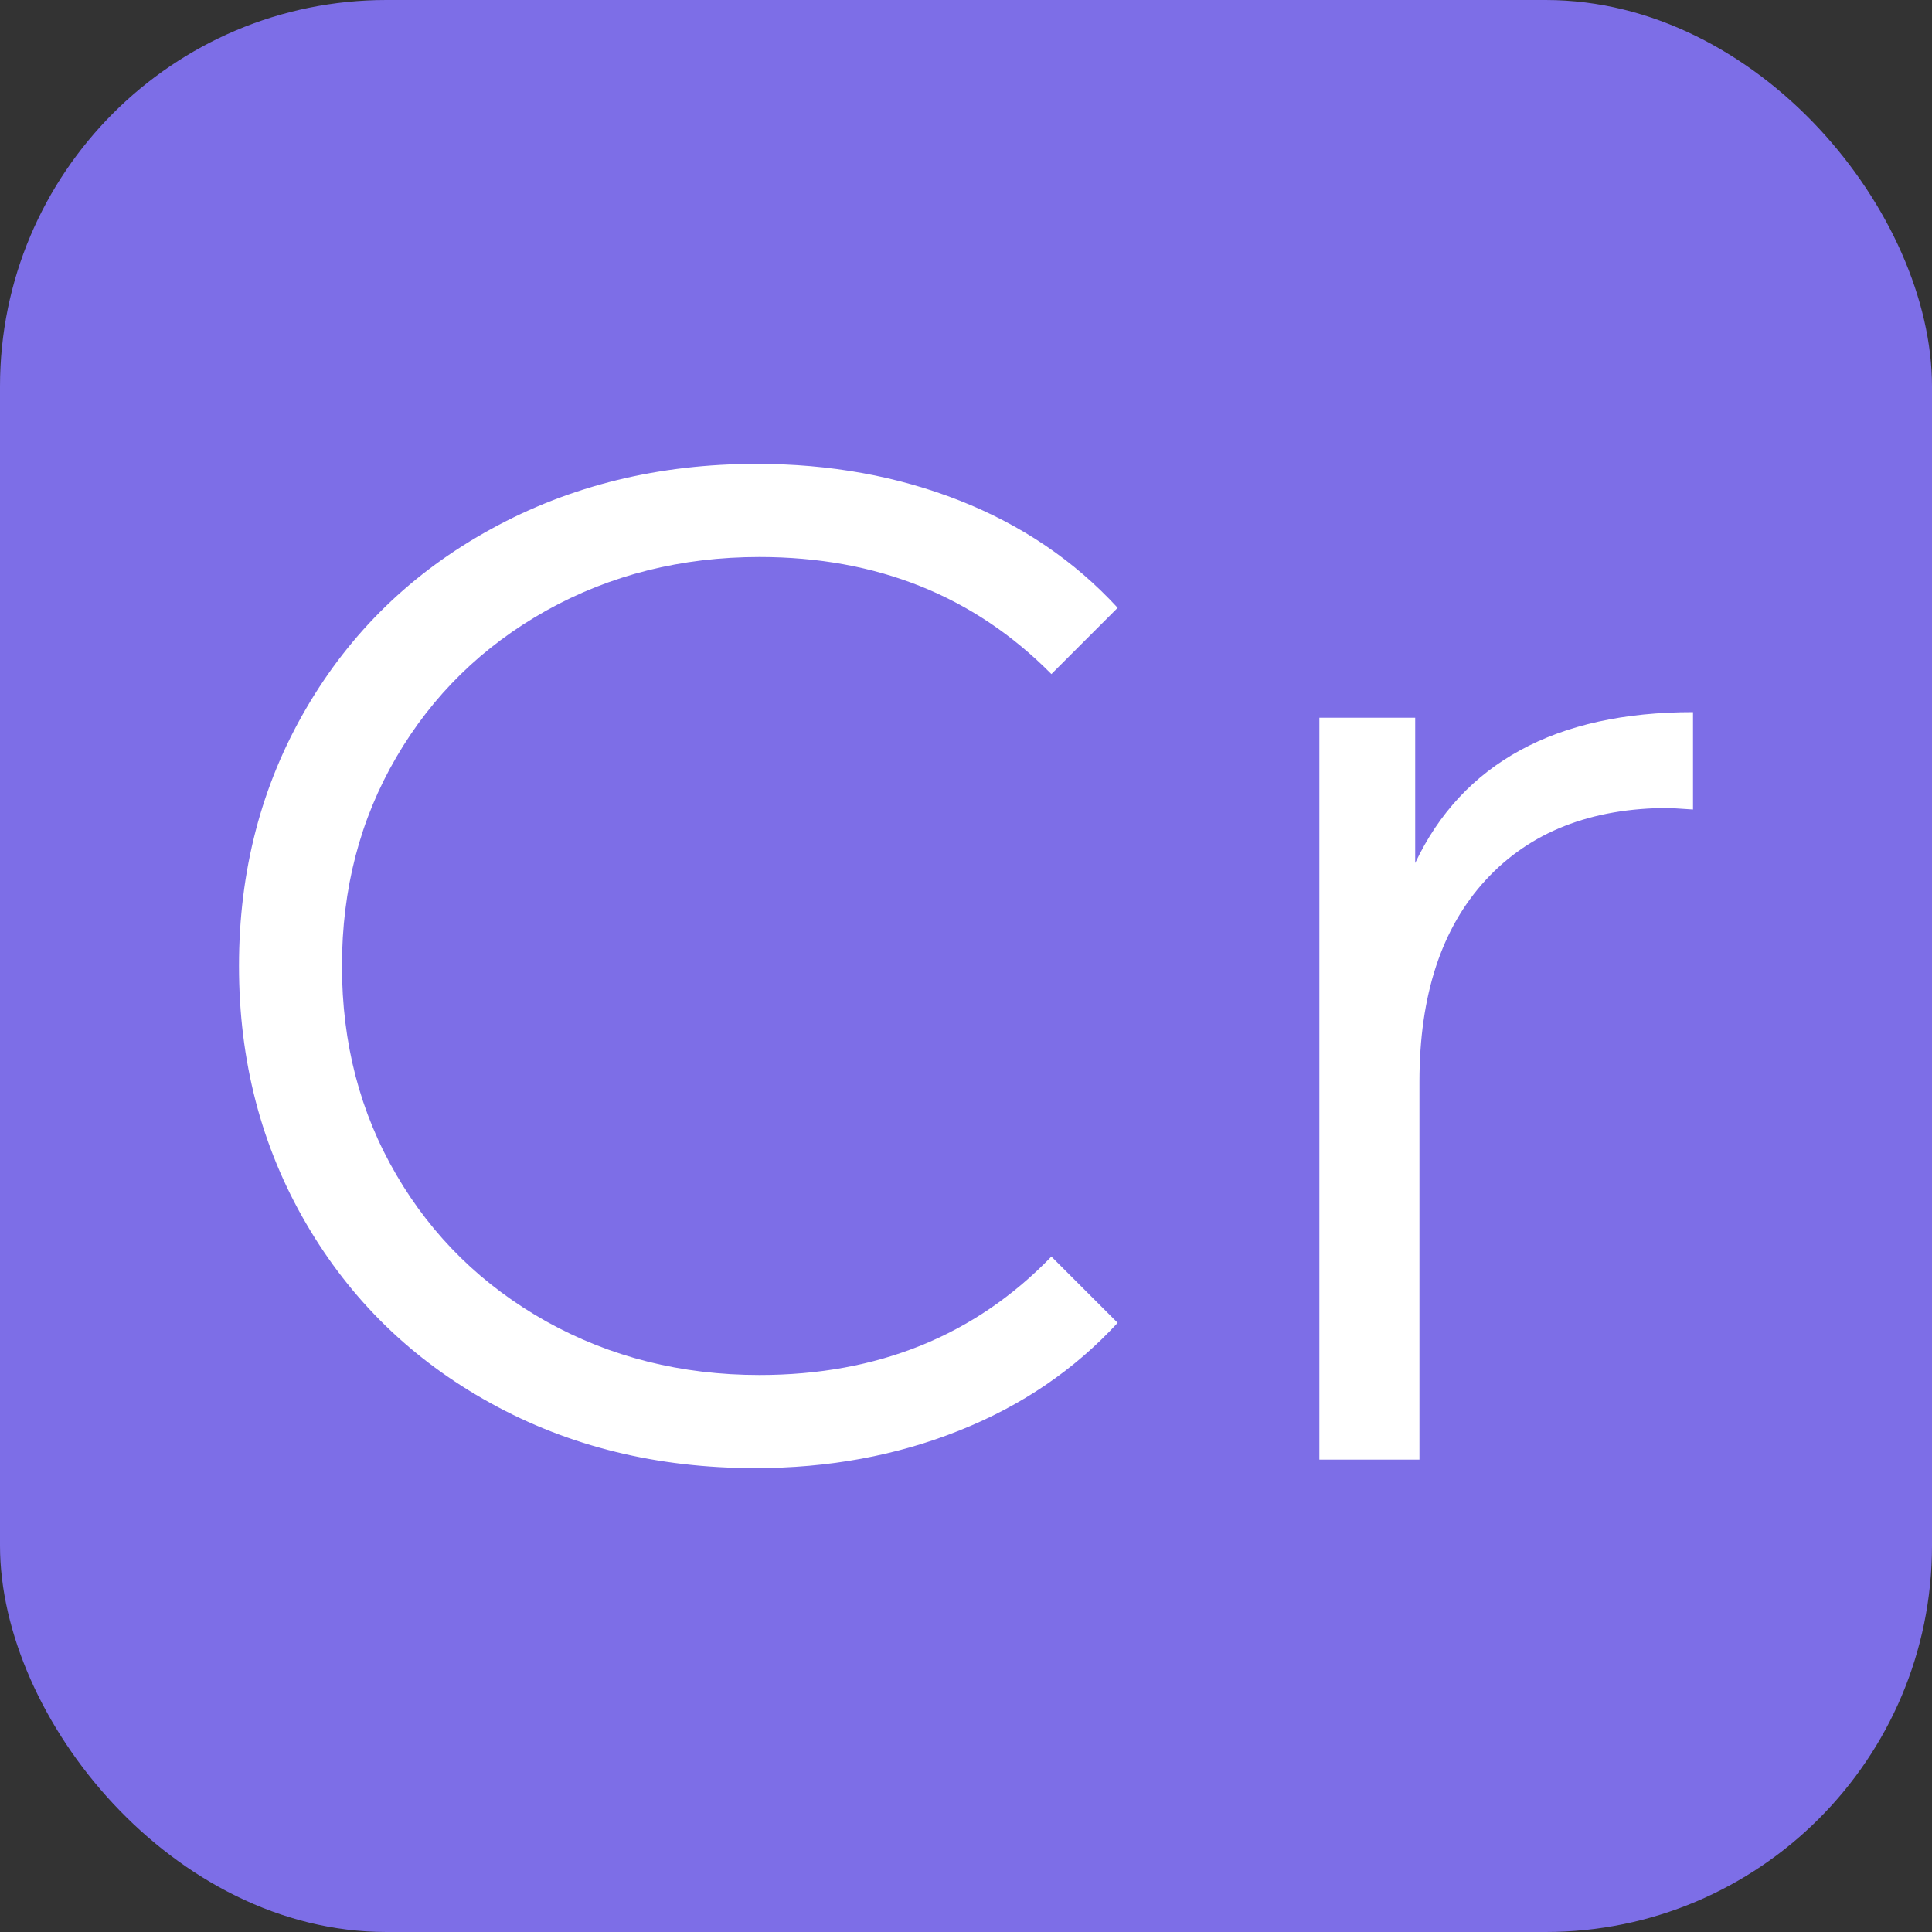 <svg xmlns="http://www.w3.org/2000/svg" width="256" height="256" viewBox="0 0 100 100"><rect x="0" y="0" width="100" height="100" fill="#333333" stroke="none"/><rect width="100" height="100" rx="20" fill="#7d6ee7"></rect><path fill="#fff" d="M39.09 75.99Q31.49 75.99 25.40 72.63Q19.30 69.27 15.84 63.32Q12.37 57.37 12.37 50L12.37 50Q12.37 42.63 15.84 36.68Q19.30 30.73 25.44 27.37Q31.57 24.01 39.16 24.01L39.16 24.01Q44.85 24.01 49.67 25.91Q54.49 27.81 57.85 31.46L57.85 31.46L54.42 34.89Q48.43 28.83 39.31 28.83L39.31 28.83Q33.25 28.83 28.28 31.60Q23.32 34.38 20.51 39.20Q17.70 44.01 17.70 50L17.70 50Q17.70 55.99 20.51 60.80Q23.32 65.62 28.28 68.40Q33.25 71.17 39.31 71.17L39.31 71.17Q48.50 71.17 54.42 65.04L54.42 65.04L57.85 68.47Q54.49 72.12 49.64 74.05Q44.78 75.99 39.09 75.99L39.09 75.99ZM73.25 44.67Q75.08 40.80 78.69 38.83Q82.30 36.86 87.63 36.86L87.63 36.86L87.63 41.90L86.39 41.82Q80.33 41.82 76.90 45.55Q73.47 49.27 73.47 55.99L73.47 55.99L73.47 75.55L68.29 75.55L68.29 37.15L73.25 37.15L73.25 44.67Z"></path></svg>